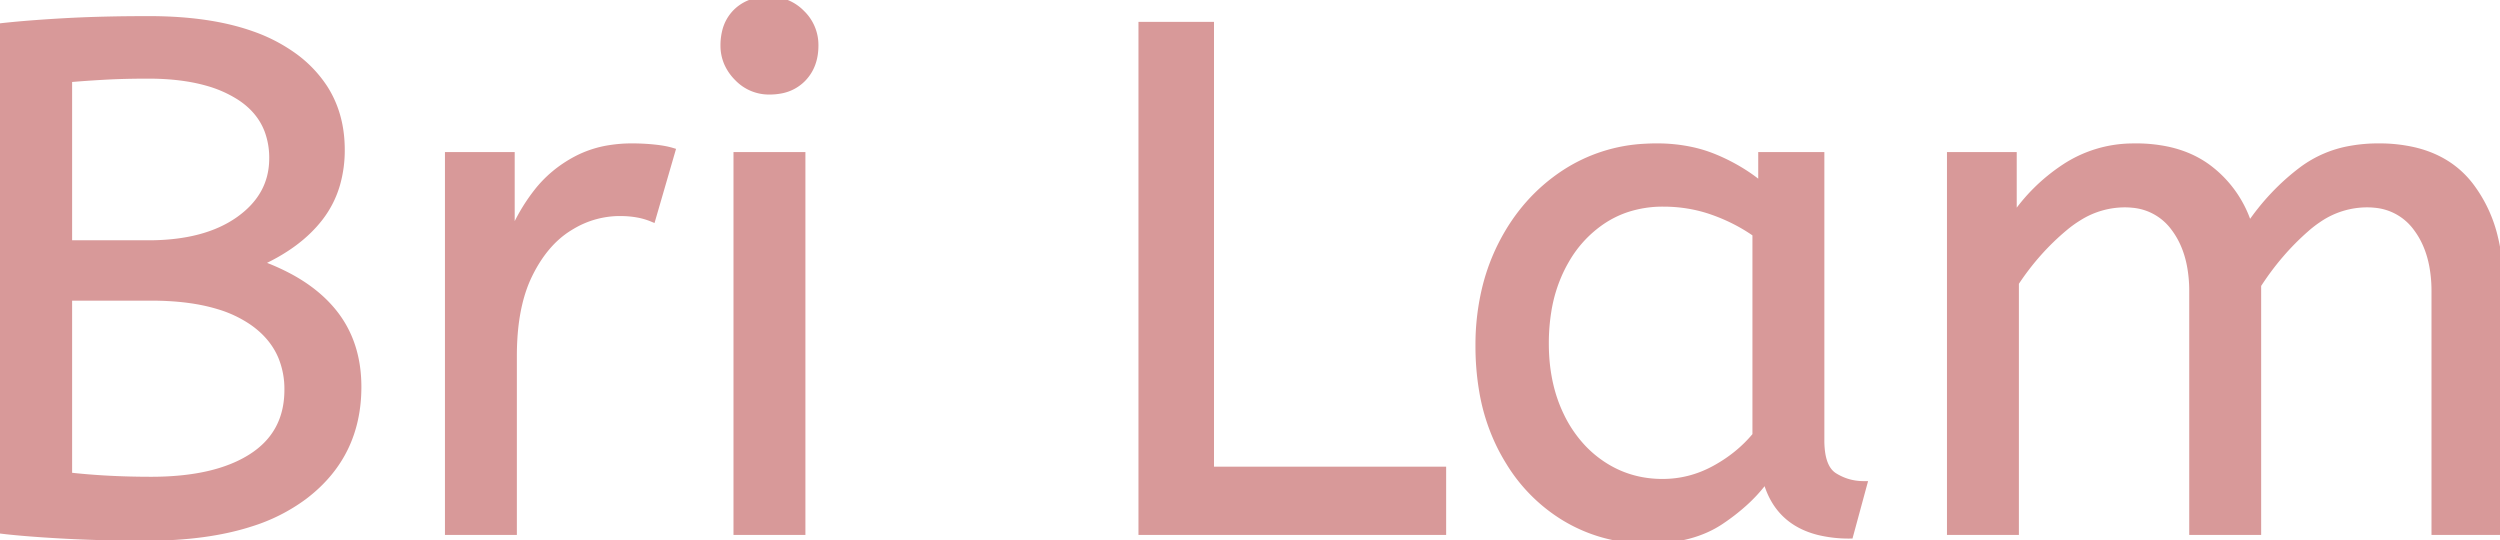 <svg width="345.7" height="74.702" viewBox="0 0 345.7 74.702" xmlns="http://www.w3.org/2000/svg"><g id="svgGroup" stroke-linecap="round" fill-rule="evenodd" font-size="9pt" stroke="#d89999" stroke-width="0.25mm" fill="#d89999" style="stroke:#d89999;stroke-width:0.25mm;fill:#d89999"><path d="M 278.7 73.501 L 269.7 73.501 L 269.7 21.501 L 278.4 21.501 L 278.4 30.201 Q 281.2 26.001 285.5 23.151 A 17.205 17.205 0 0 1 294.702 20.309 A 20.858 20.858 0 0 1 295.3 20.301 A 20.994 20.994 0 0 1 299.717 20.74 Q 302.703 21.383 304.985 22.964 A 13.128 13.128 0 0 1 305.45 23.301 A 15.751 15.751 0 0 1 310.898 30.99 A 19.154 19.154 0 0 1 311 31.301 Q 314.1 26.701 318.35 23.501 A 15.669 15.669 0 0 1 325.141 20.617 A 21.446 21.446 0 0 1 328.9 20.301 A 21.437 21.437 0 0 1 333.788 20.823 Q 337.374 21.663 339.863 23.852 A 12.994 12.994 0 0 1 341.55 25.651 A 18.992 18.992 0 0 1 344.961 32.923 Q 345.7 35.973 345.7 39.601 L 345.7 73.501 L 336.7 73.501 L 336.7 40.301 A 19.042 19.042 0 0 0 336.363 36.611 Q 335.927 34.406 334.928 32.662 A 10.982 10.982 0 0 0 334.2 31.551 A 7.974 7.974 0 0 0 328.387 28.255 A 10.678 10.678 0 0 0 327.3 28.201 A 11.926 11.926 0 0 0 320.541 30.328 A 15.996 15.996 0 0 0 318.95 31.551 Q 315.1 34.901 312.2 39.401 L 312.2 73.501 L 303.2 73.501 L 303.2 40.301 A 19.042 19.042 0 0 0 302.863 36.611 Q 302.427 34.406 301.428 32.662 A 10.982 10.982 0 0 0 300.7 31.551 A 7.974 7.974 0 0 0 294.887 28.255 A 10.678 10.678 0 0 0 293.8 28.201 A 12.02 12.02 0 0 0 287.481 30.029 A 16.244 16.244 0 0 0 285.5 31.451 Q 281.6 34.701 278.7 39.101 L 278.7 73.501 Z M 0 73.301 L 0 3.701 A 100.907 100.907 0 0 1 1.856 3.507 Q 4.753 3.23 8.576 3.008 A 270.552 270.552 0 0 1 8.7 3.001 A 168.416 168.416 0 0 1 13.537 2.796 Q 16.008 2.724 18.745 2.707 A 285.352 285.352 0 0 1 20.6 2.701 Q 29 2.701 34.859 4.789 A 22.604 22.604 0 0 1 40.3 7.551 A 16.711 16.711 0 0 1 44.863 12.208 Q 47.054 15.641 47.191 20.101 A 19.526 19.526 0 0 1 47.2 20.701 A 17.052 17.052 0 0 1 46.573 25.42 A 13.798 13.798 0 0 1 44.25 30.051 Q 41.3 33.901 35.7 36.401 A 30.217 30.217 0 0 1 40.336 38.461 Q 43.813 40.394 46 43.051 Q 49.5 47.301 49.5 53.501 Q 49.5 62.815 42.29 68.429 A 22.979 22.979 0 0 1 42 68.651 A 24.681 24.681 0 0 1 34.623 72.361 Q 28.579 74.301 20.2 74.301 A 221.836 221.836 0 0 1 12.12 74.159 A 187.566 187.566 0 0 1 8.65 74.001 A 227.449 227.449 0 0 1 6.066 73.844 Q 3.259 73.658 1.195 73.438 A 65.535 65.535 0 0 1 0 73.301 Z M 199.5 73.501 L 157.9 73.501 L 157.9 3.501 L 167.4 3.501 L 167.4 65.001 L 199.5 65.001 L 199.5 73.501 Z M 243.6 25.701 L 243.6 21.501 L 251.8 21.501 L 251.8 60.901 A 12.15 12.15 0 0 0 251.902 62.536 Q 252.234 64.97 253.65 65.851 Q 255.5 67.001 257.7 67.001 L 255.8 74.001 A 17.722 17.722 0 0 1 251.535 73.528 Q 245.898 72.128 244.303 66.581 A 13.59 13.59 0 0 1 244.2 66.201 A 21.307 21.307 0 0 1 241.09 69.627 A 28.498 28.498 0 0 1 237.95 72.051 Q 234 74.701 227.9 74.701 Q 221.4 74.701 216.1 71.401 A 22.947 22.947 0 0 1 208.687 63.874 A 27.923 27.923 0 0 1 207.65 62.051 A 27.228 27.228 0 0 1 205.02 54.108 A 36.644 36.644 0 0 1 204.5 47.801 A 33.142 33.142 0 0 1 205.497 39.532 A 27.968 27.968 0 0 1 207.65 33.801 Q 210.8 27.601 216.35 23.951 A 22.297 22.297 0 0 1 227.545 20.344 A 27.388 27.388 0 0 1 229.1 20.301 A 22.584 22.584 0 0 1 233.894 20.791 A 18.703 18.703 0 0 1 237.25 21.851 A 26.002 26.002 0 0 1 241.537 24.144 A 22.103 22.103 0 0 1 243.6 25.701 Z M 71 73.501 L 62 73.501 L 62 21.501 L 70.7 21.501 L 70.7 32.801 Q 72 29.501 74.2 26.651 Q 76.4 23.801 79.7 22.051 A 14.817 14.817 0 0 1 84.38 20.527 A 19.459 19.459 0 0 1 87.4 20.301 Q 88.9 20.301 90.4 20.451 A 18.972 18.972 0 0 1 91.455 20.584 Q 91.955 20.663 92.382 20.763 A 8.817 8.817 0 0 1 92.9 20.901 L 90.2 30.201 A 9.763 9.763 0 0 0 88.055 29.588 Q 86.959 29.401 85.7 29.401 A 12.958 12.958 0 0 0 79.07 31.246 A 15.609 15.609 0 0 0 78.65 31.501 Q 75.322 33.587 73.178 37.943 A 22.927 22.927 0 0 0 73.15 38.001 Q 71.387 41.608 71.07 46.828 A 39.09 39.09 0 0 0 71 49.201 L 71 73.501 Z M 110.9 73.501 L 101.9 73.501 L 101.9 21.501 L 110.9 21.501 L 110.9 73.501 Z M 242.8 60.201 L 242.8 32.301 Q 240.1 30.401 236.85 29.251 Q 233.6 28.101 230 28.101 A 15.924 15.924 0 0 0 225.029 28.854 A 14.024 14.024 0 0 0 221.55 30.551 A 16.301 16.301 0 0 0 216.531 35.974 A 19.962 19.962 0 0 0 215.8 37.351 A 20.663 20.663 0 0 0 214.047 43.027 A 27.678 27.678 0 0 0 213.7 47.501 Q 213.7 53.101 215.8 57.451 A 17.602 17.602 0 0 0 218.906 61.997 A 15.697 15.697 0 0 0 221.6 64.251 Q 225.3 66.701 229.9 66.701 Q 233.7 66.701 237.1 64.851 Q 240.5 63.001 242.8 60.201 Z M 20.9 41.101 L 9.5 41.101 L 9.5 65.801 Q 14.8 66.401 20.9 66.401 Q 29.8 66.401 34.8 63.201 Q 39.8 60.001 39.8 53.901 A 11.728 11.728 0 0 0 38.928 49.301 Q 37.826 46.688 35.333 44.813 A 14.027 14.027 0 0 0 34.9 44.501 A 16.7 16.7 0 0 0 30.226 42.299 Q 26.303 41.101 20.9 41.101 Z M 9.5 10.901 L 9.5 33.701 L 20.5 33.701 Q 28.4 33.701 33.05 30.401 Q 37.7 27.101 37.7 21.901 A 10.798 10.798 0 0 0 37.026 18.002 Q 35.939 15.171 33.1 13.351 A 16.643 16.643 0 0 0 28.614 11.387 Q 25.125 10.401 20.5 10.401 Q 17.2 10.401 14.5 10.551 Q 11.8 10.701 9.5 10.901 Z M 102.037 10.789 A 5.973 5.973 0 0 0 106.4 12.601 A 8.175 8.175 0 0 0 107.896 12.47 A 5.647 5.647 0 0 0 111 10.851 Q 112.7 9.101 112.7 6.301 A 7.26 7.26 0 0 0 112.7 6.22 A 6.06 6.06 0 0 0 110.85 1.851 A 7.395 7.395 0 0 0 110.792 1.793 A 6.059 6.059 0 0 0 106.4 0.001 A 8.264 8.264 0 0 0 104.744 0.158 A 5.661 5.661 0 0 0 101.8 1.701 A 5.588 5.588 0 0 0 100.329 4.333 A 7.987 7.987 0 0 0 100.1 6.301 A 5.992 5.992 0 0 0 100.592 8.719 A 6.643 6.643 0 0 0 101.95 10.701 A 7.466 7.466 0 0 0 102.037 10.789 Z" vector-effect="non-scaling-stroke"/></g></svg>